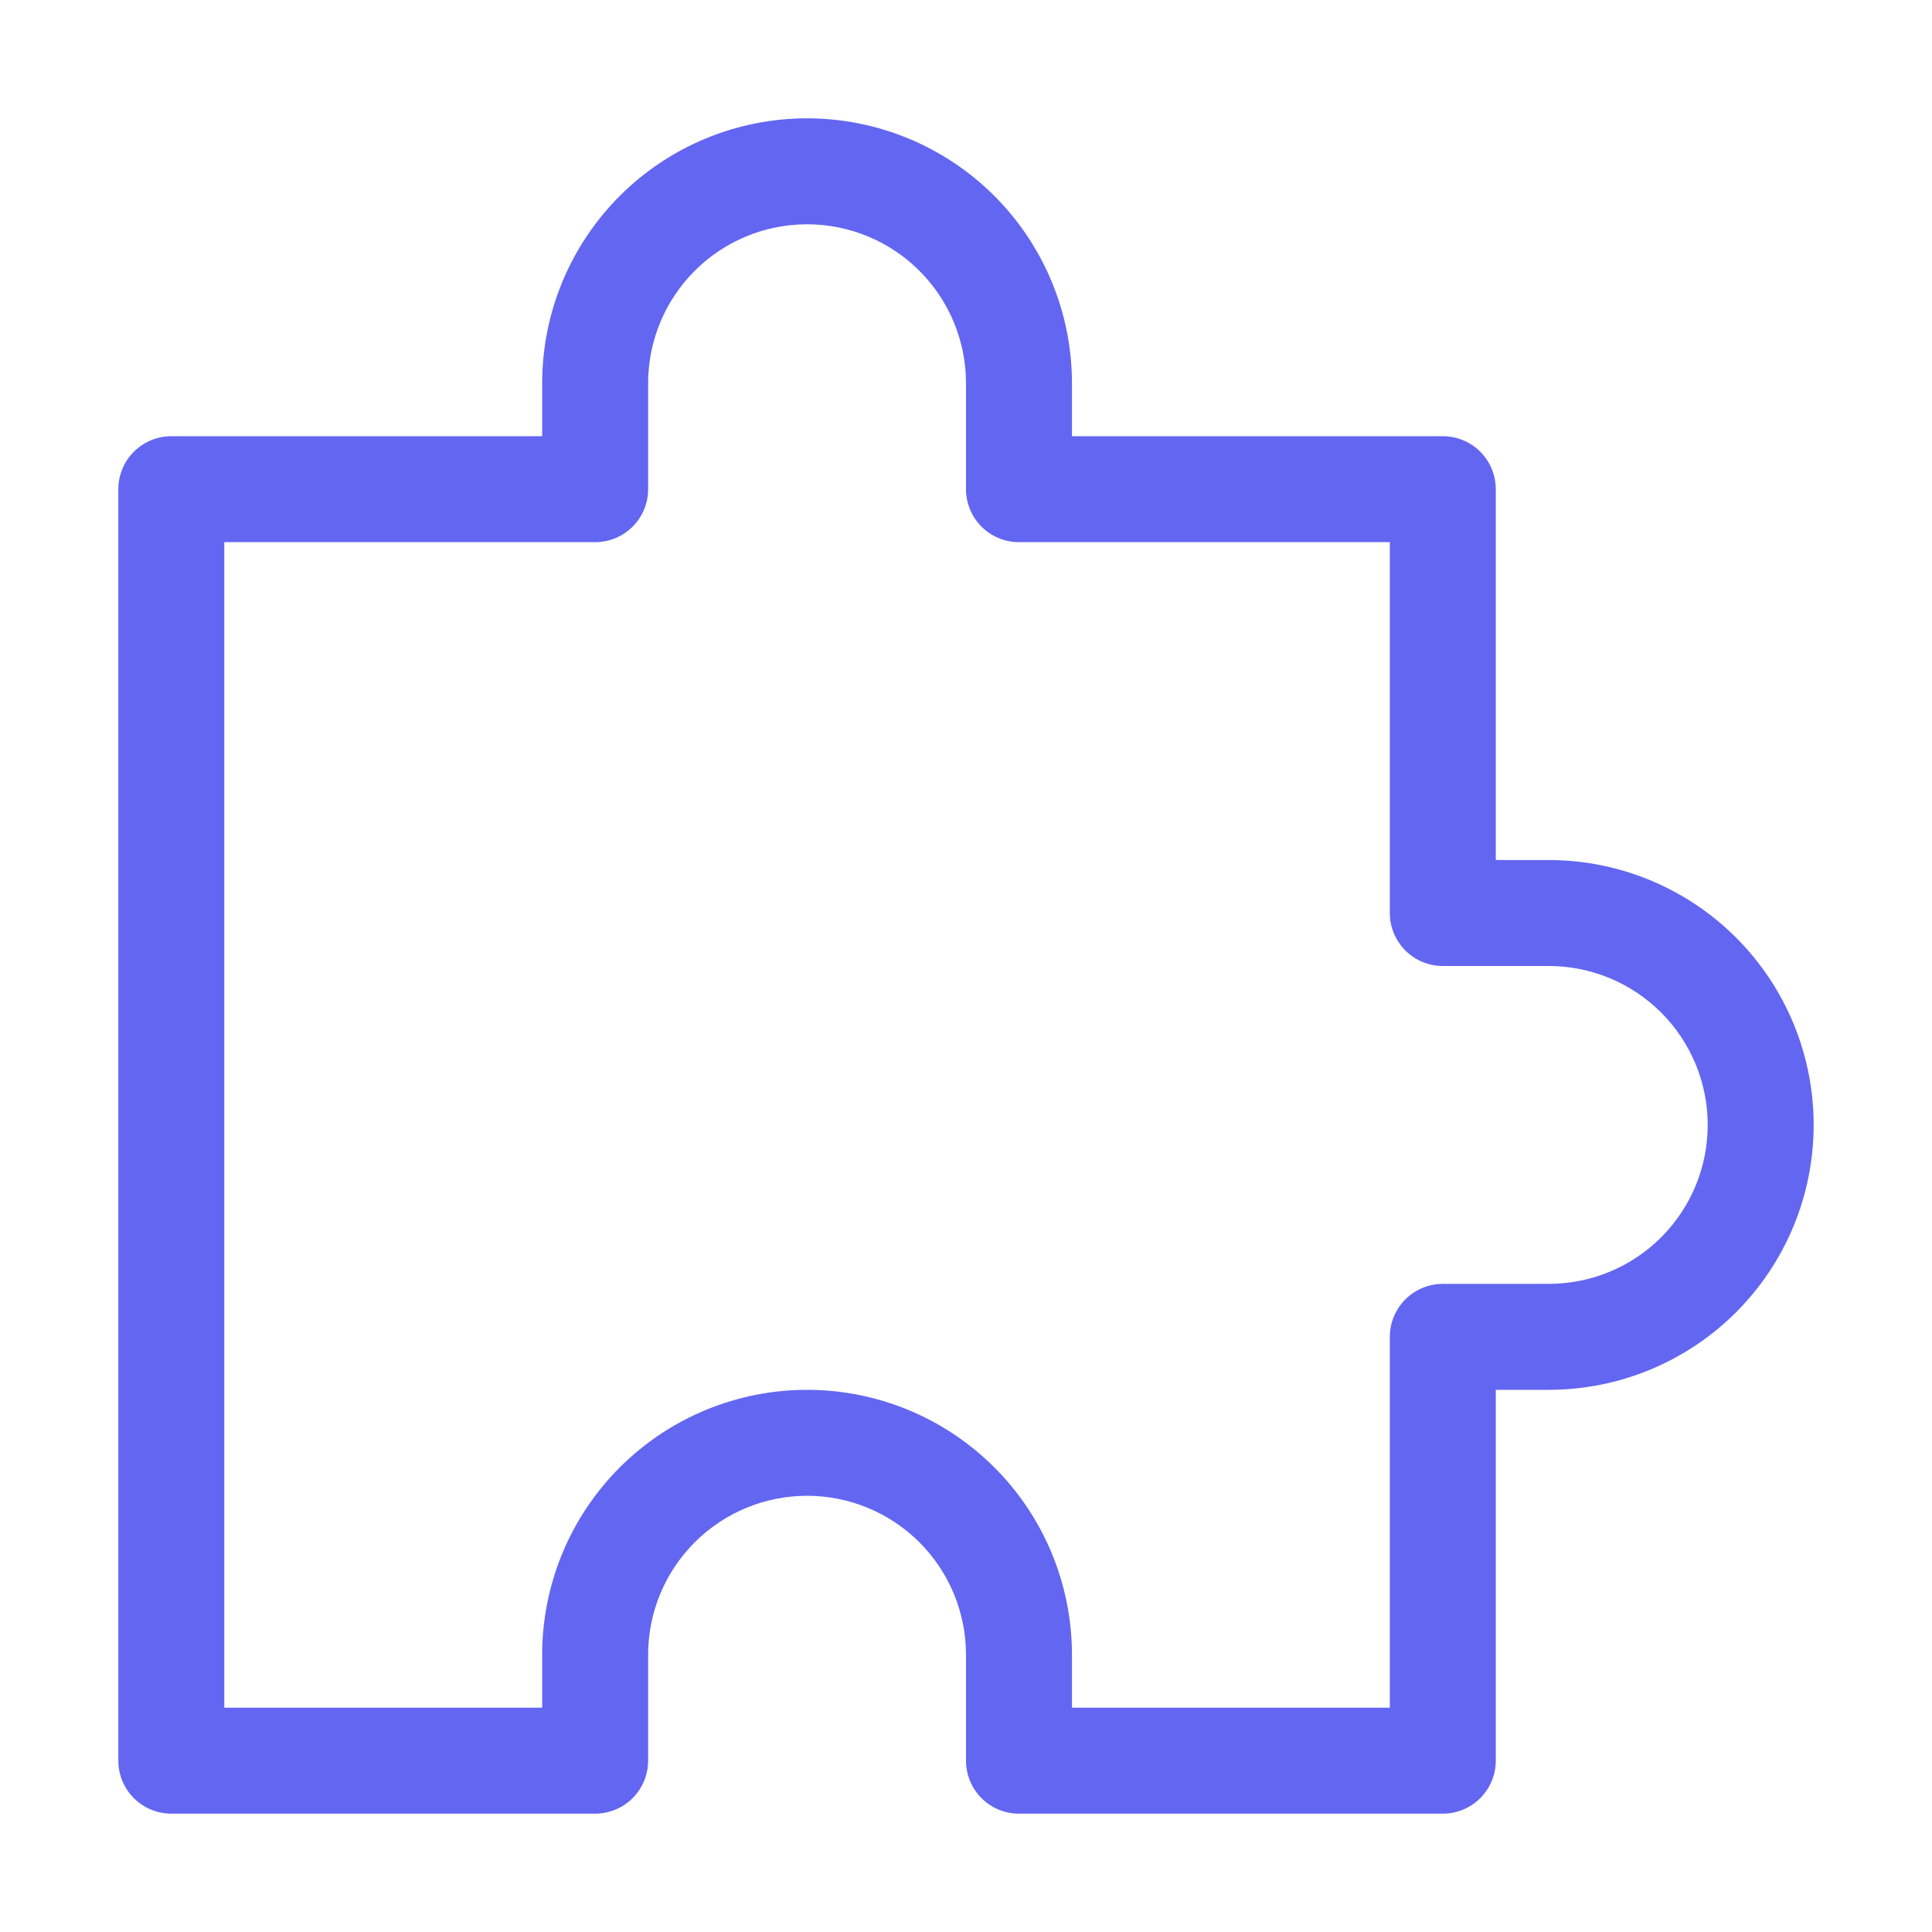 <svg xmlns="http://www.w3.org/2000/svg" fill="none" viewBox="0 0 800 800" height="800" width="800">
<path fill="#6366F1" d="M597.438 751H421.938C416.119 751 410.539 748.689 406.425 744.575C402.311 740.461 400 734.881 400 729.062V685.188C400 667.733 393.066 650.993 380.724 638.651C368.382 626.309 351.642 619.375 334.188 619.375C316.733 619.375 299.993 626.309 287.651 638.651C275.309 650.993 268.375 667.733 268.375 685.188V729.062C268.375 734.881 266.064 740.461 261.95 744.575C257.836 748.689 252.256 751 246.438 751H70.938C65.119 751 59.539 748.689 55.425 744.575C51.311 740.461 49 734.881 49 729.062V202.562C49 196.744 51.311 191.164 55.425 187.05C59.539 182.936 65.119 180.625 70.938 180.625H224.5V158.688C224.5 129.597 236.056 101.697 256.627 81.127C277.197 60.556 305.097 49 334.188 49C363.278 49 391.178 60.556 411.748 81.127C432.319 101.697 443.875 129.597 443.875 158.688V180.625H597.438C603.256 180.625 608.836 182.936 612.95 187.05C617.064 191.164 619.375 196.744 619.375 202.562V356.125H641.312C670.403 356.125 698.303 367.681 718.873 388.252C739.444 408.822 751 436.722 751 465.812C751 480.217 748.163 494.48 742.651 507.788C737.138 521.096 729.059 533.188 718.873 543.373C708.688 553.559 696.596 561.638 683.288 567.151C669.98 572.663 655.717 575.5 641.312 575.5H619.375V729.062C619.375 734.881 617.064 740.461 612.95 744.575C608.836 748.689 603.256 751 597.438 751ZM443.875 707.125H575.5V553.562C575.5 547.744 577.811 542.164 581.925 538.05C586.039 533.936 591.619 531.625 597.438 531.625H641.312C658.767 531.625 675.507 524.691 687.849 512.349C700.191 500.007 707.125 483.267 707.125 465.812C707.125 448.358 700.191 431.618 687.849 419.276C675.507 406.934 658.767 400 641.312 400H597.438C591.619 400 586.039 397.689 581.925 393.575C577.811 389.461 575.5 383.881 575.5 378.062V224.5H421.938C416.119 224.5 410.539 222.189 406.425 218.075C402.311 213.961 400 208.381 400 202.562V158.688C400 141.233 393.066 124.493 380.724 112.151C368.382 99.809 351.642 92.875 334.188 92.875C316.733 92.875 299.993 99.809 287.651 112.151C275.309 124.493 268.375 141.233 268.375 158.688V202.562C268.375 208.381 266.064 213.961 261.95 218.075C257.836 222.189 252.256 224.5 246.438 224.5H92.875V707.125H224.5V685.188C224.5 656.097 236.056 628.197 256.627 607.627C277.197 587.056 305.097 575.5 334.188 575.5C363.278 575.5 391.178 587.056 411.748 607.627C432.319 628.197 443.875 656.097 443.875 685.188V707.125Z"></path>
</svg>
